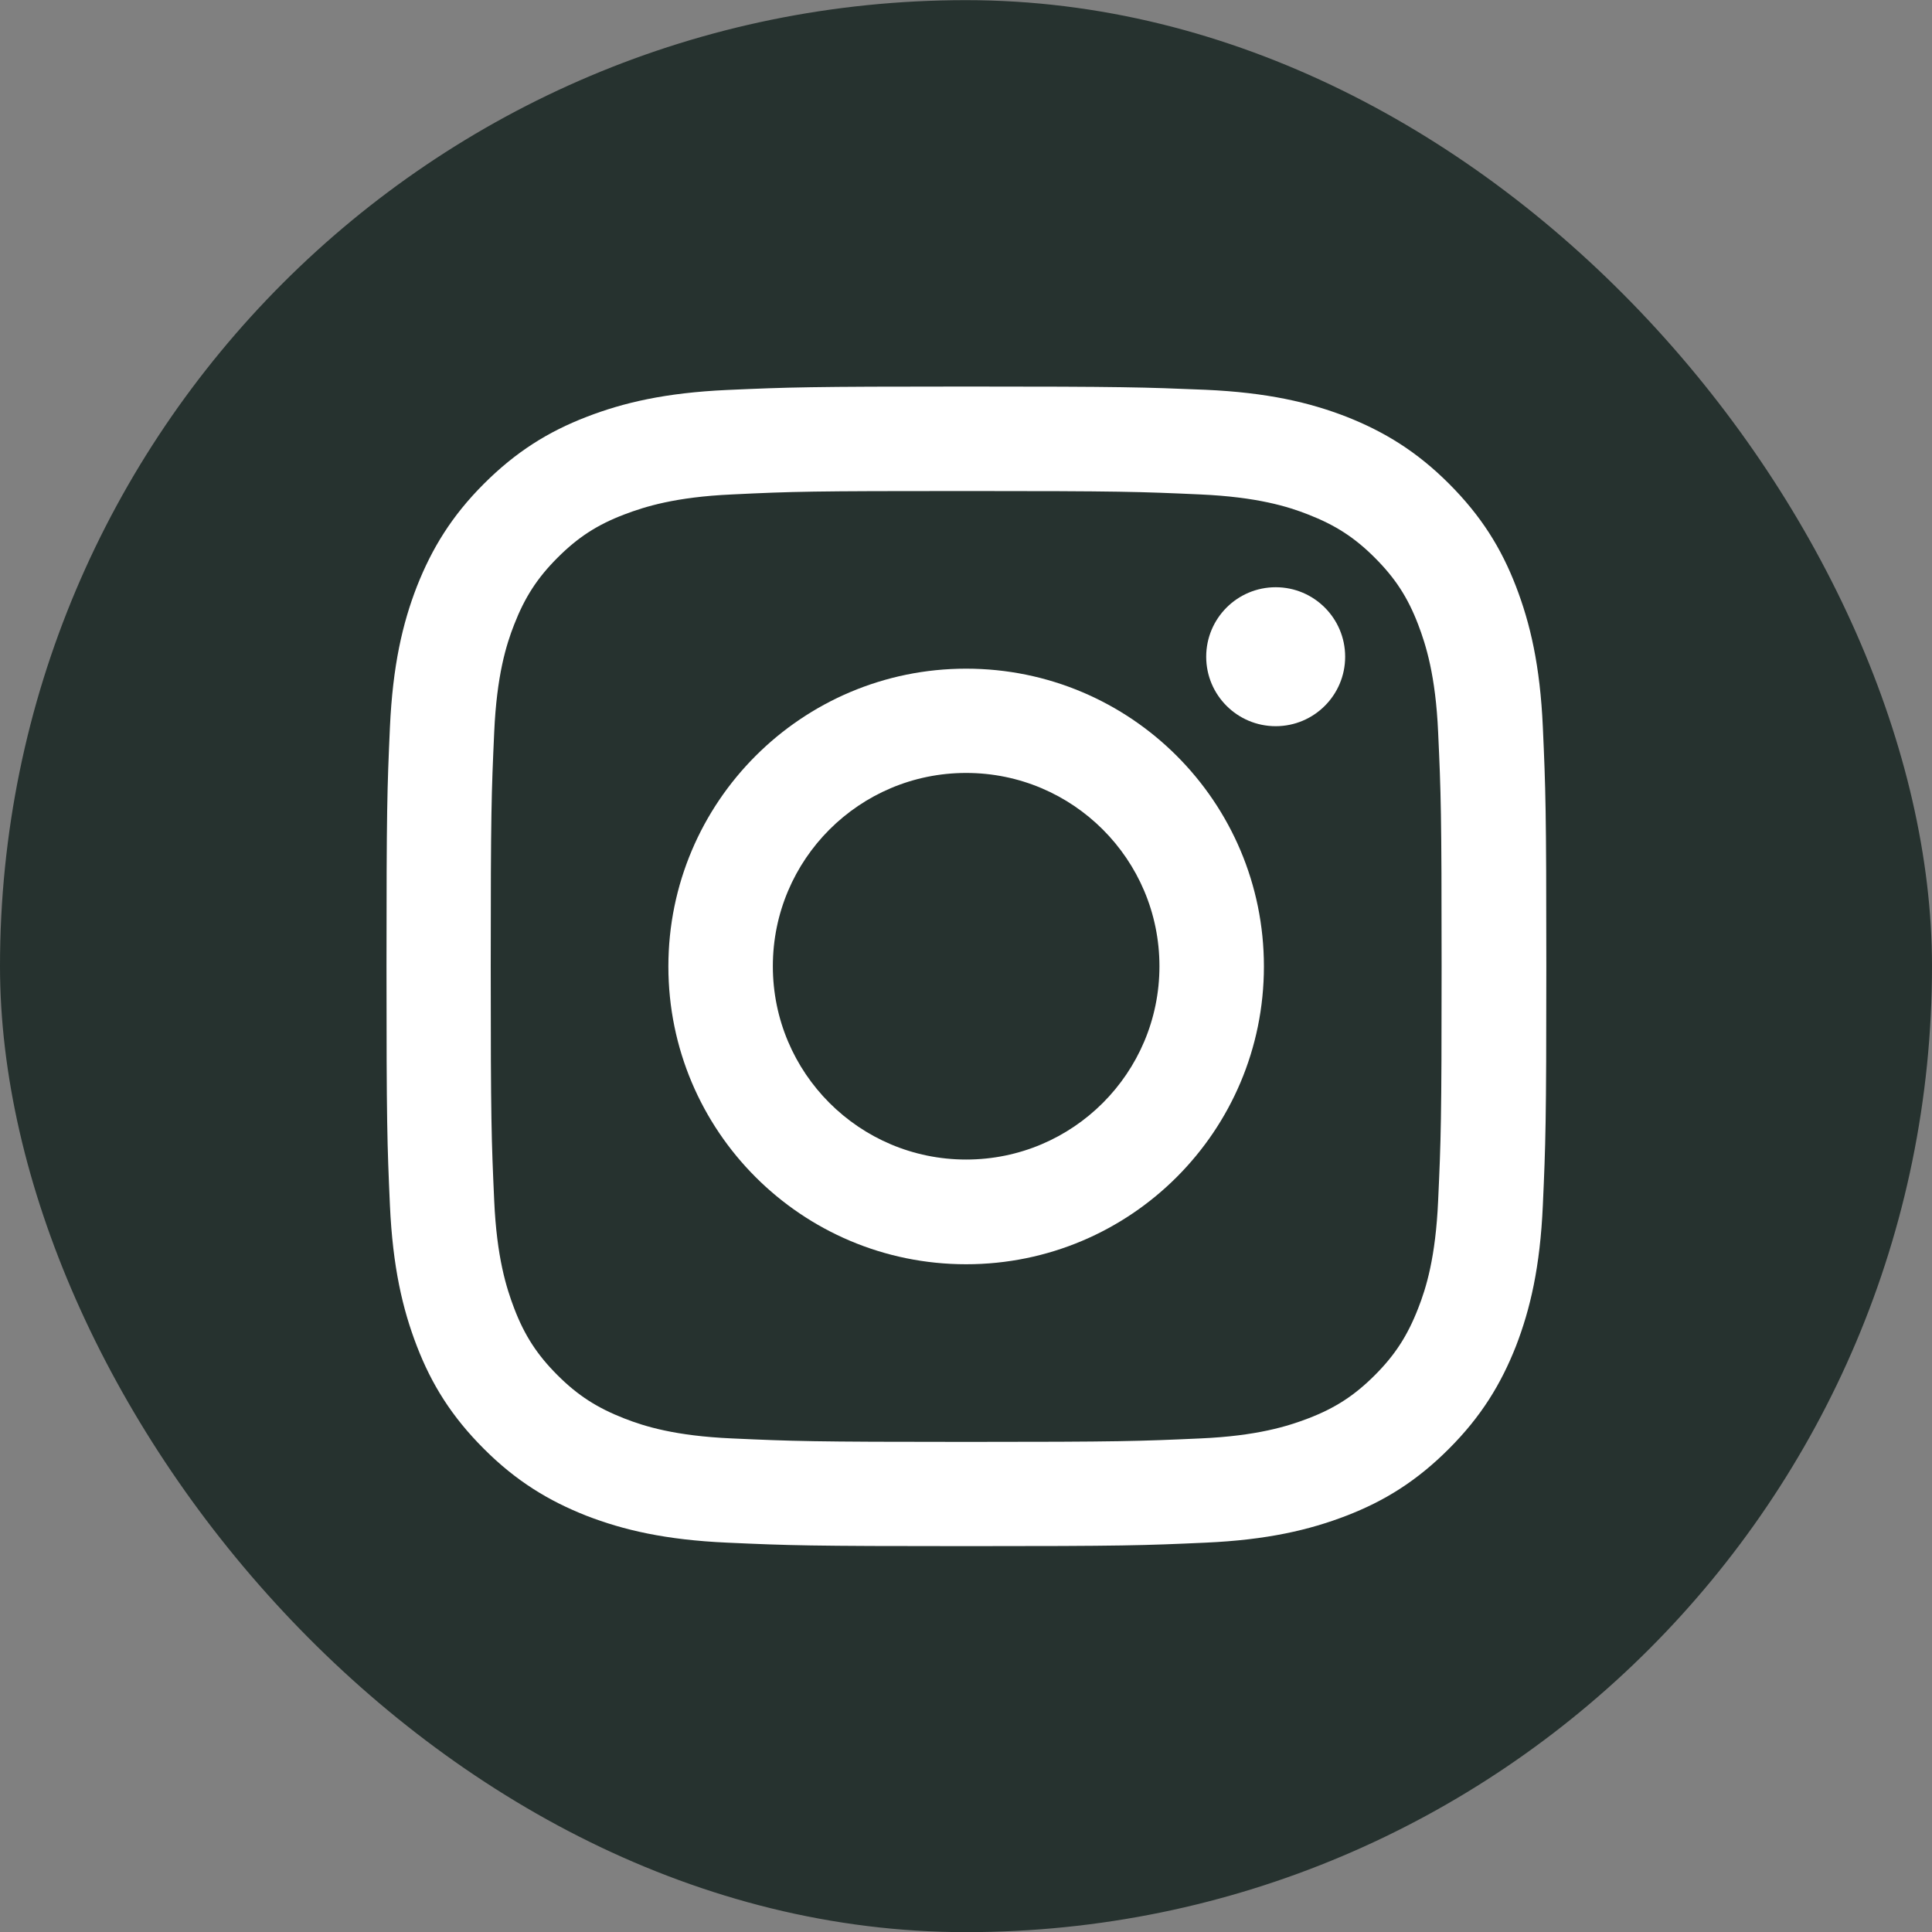<svg width="40" height="40" viewBox="0 0 40 40" fill="none" xmlns="http://www.w3.org/2000/svg">
<rect x="0" y="0" width="40" height="40" fill="#808080" stroke="none"/>
<rect y="0.003" width="40" height="40" rx="20" fill="#26322F"/>
<path d="M20.003 10.166C23.21 10.166 23.586 10.18 24.854 10.237C26.026 10.29 26.66 10.485 27.084 10.652C27.646 10.871 28.046 11.128 28.465 11.548C28.884 11.967 29.146 12.367 29.361 12.929C29.523 13.353 29.723 13.987 29.775 15.159C29.833 16.426 29.847 16.803 29.847 20.009C29.847 23.216 29.833 23.592 29.775 24.86C29.723 26.032 29.528 26.665 29.361 27.089C29.142 27.651 28.884 28.052 28.465 28.471C28.046 28.89 27.646 29.152 27.084 29.367C26.66 29.529 26.026 29.729 24.854 29.781C23.586 29.838 23.21 29.853 20.003 29.853C16.797 29.853 16.421 29.838 15.153 29.781C13.981 29.729 13.348 29.533 12.924 29.367C12.361 29.147 11.961 28.89 11.542 28.471C11.123 28.052 10.861 27.651 10.646 27.089C10.484 26.665 10.284 26.032 10.232 24.86C10.175 23.592 10.16 23.216 10.16 20.009C10.16 16.803 10.175 16.426 10.232 15.159C10.284 13.987 10.479 13.353 10.646 12.929C10.865 12.367 11.123 11.967 11.542 11.548C11.961 11.128 12.361 10.866 12.924 10.652C13.348 10.49 13.981 10.29 15.153 10.237C16.421 10.175 16.802 10.166 20.003 10.166ZM20.003 8.003C16.745 8.003 16.335 8.017 15.053 8.074C13.776 8.132 12.905 8.336 12.142 8.632C11.351 8.937 10.684 9.351 10.017 10.018C9.35 10.685 8.941 11.357 8.631 12.143C8.335 12.905 8.131 13.777 8.073 15.059C8.016 16.336 8.002 16.746 8.002 20.005C8.002 23.263 8.016 23.673 8.073 24.955C8.131 26.232 8.335 27.104 8.631 27.871C8.936 28.662 9.35 29.328 10.017 29.995C10.684 30.663 11.356 31.072 12.142 31.382C12.905 31.677 13.776 31.882 15.058 31.939C16.34 31.997 16.745 32.011 20.008 32.011C23.272 32.011 23.677 31.997 24.959 31.939C26.235 31.882 27.107 31.677 27.874 31.382C28.665 31.077 29.332 30.663 29.999 29.995C30.666 29.328 31.076 28.657 31.386 27.871C31.681 27.108 31.886 26.236 31.943 24.955C32 23.673 32.015 23.268 32.015 20.005C32.015 16.741 32 16.336 31.943 15.054C31.886 13.777 31.681 12.905 31.386 12.139C31.081 11.348 30.666 10.681 29.999 10.014C29.332 9.347 28.66 8.937 27.874 8.627C27.112 8.332 26.24 8.127 24.959 8.07C23.672 8.017 23.262 8.003 20.003 8.003Z" fill="white"/>
<path d="M20.003 13.844C16.601 13.844 13.838 16.603 13.838 20.009C13.838 23.416 16.596 26.175 20.003 26.175C23.41 26.175 26.168 23.416 26.168 20.009C26.168 16.603 23.41 13.844 20.003 13.844ZM20.003 24.007C17.792 24.007 16.001 22.215 16.001 20.005C16.001 17.794 17.792 16.003 20.003 16.003C22.214 16.003 24.005 17.794 24.005 20.005C24.005 22.215 22.214 24.007 20.003 24.007Z" fill="white"/>
<path d="M26.412 15.035C27.206 15.035 27.85 14.391 27.85 13.597C27.85 12.802 27.206 12.158 26.412 12.158C25.617 12.158 24.973 12.802 24.973 13.597C24.973 14.391 25.617 15.035 26.412 15.035Z" fill="white"/>
</svg>
